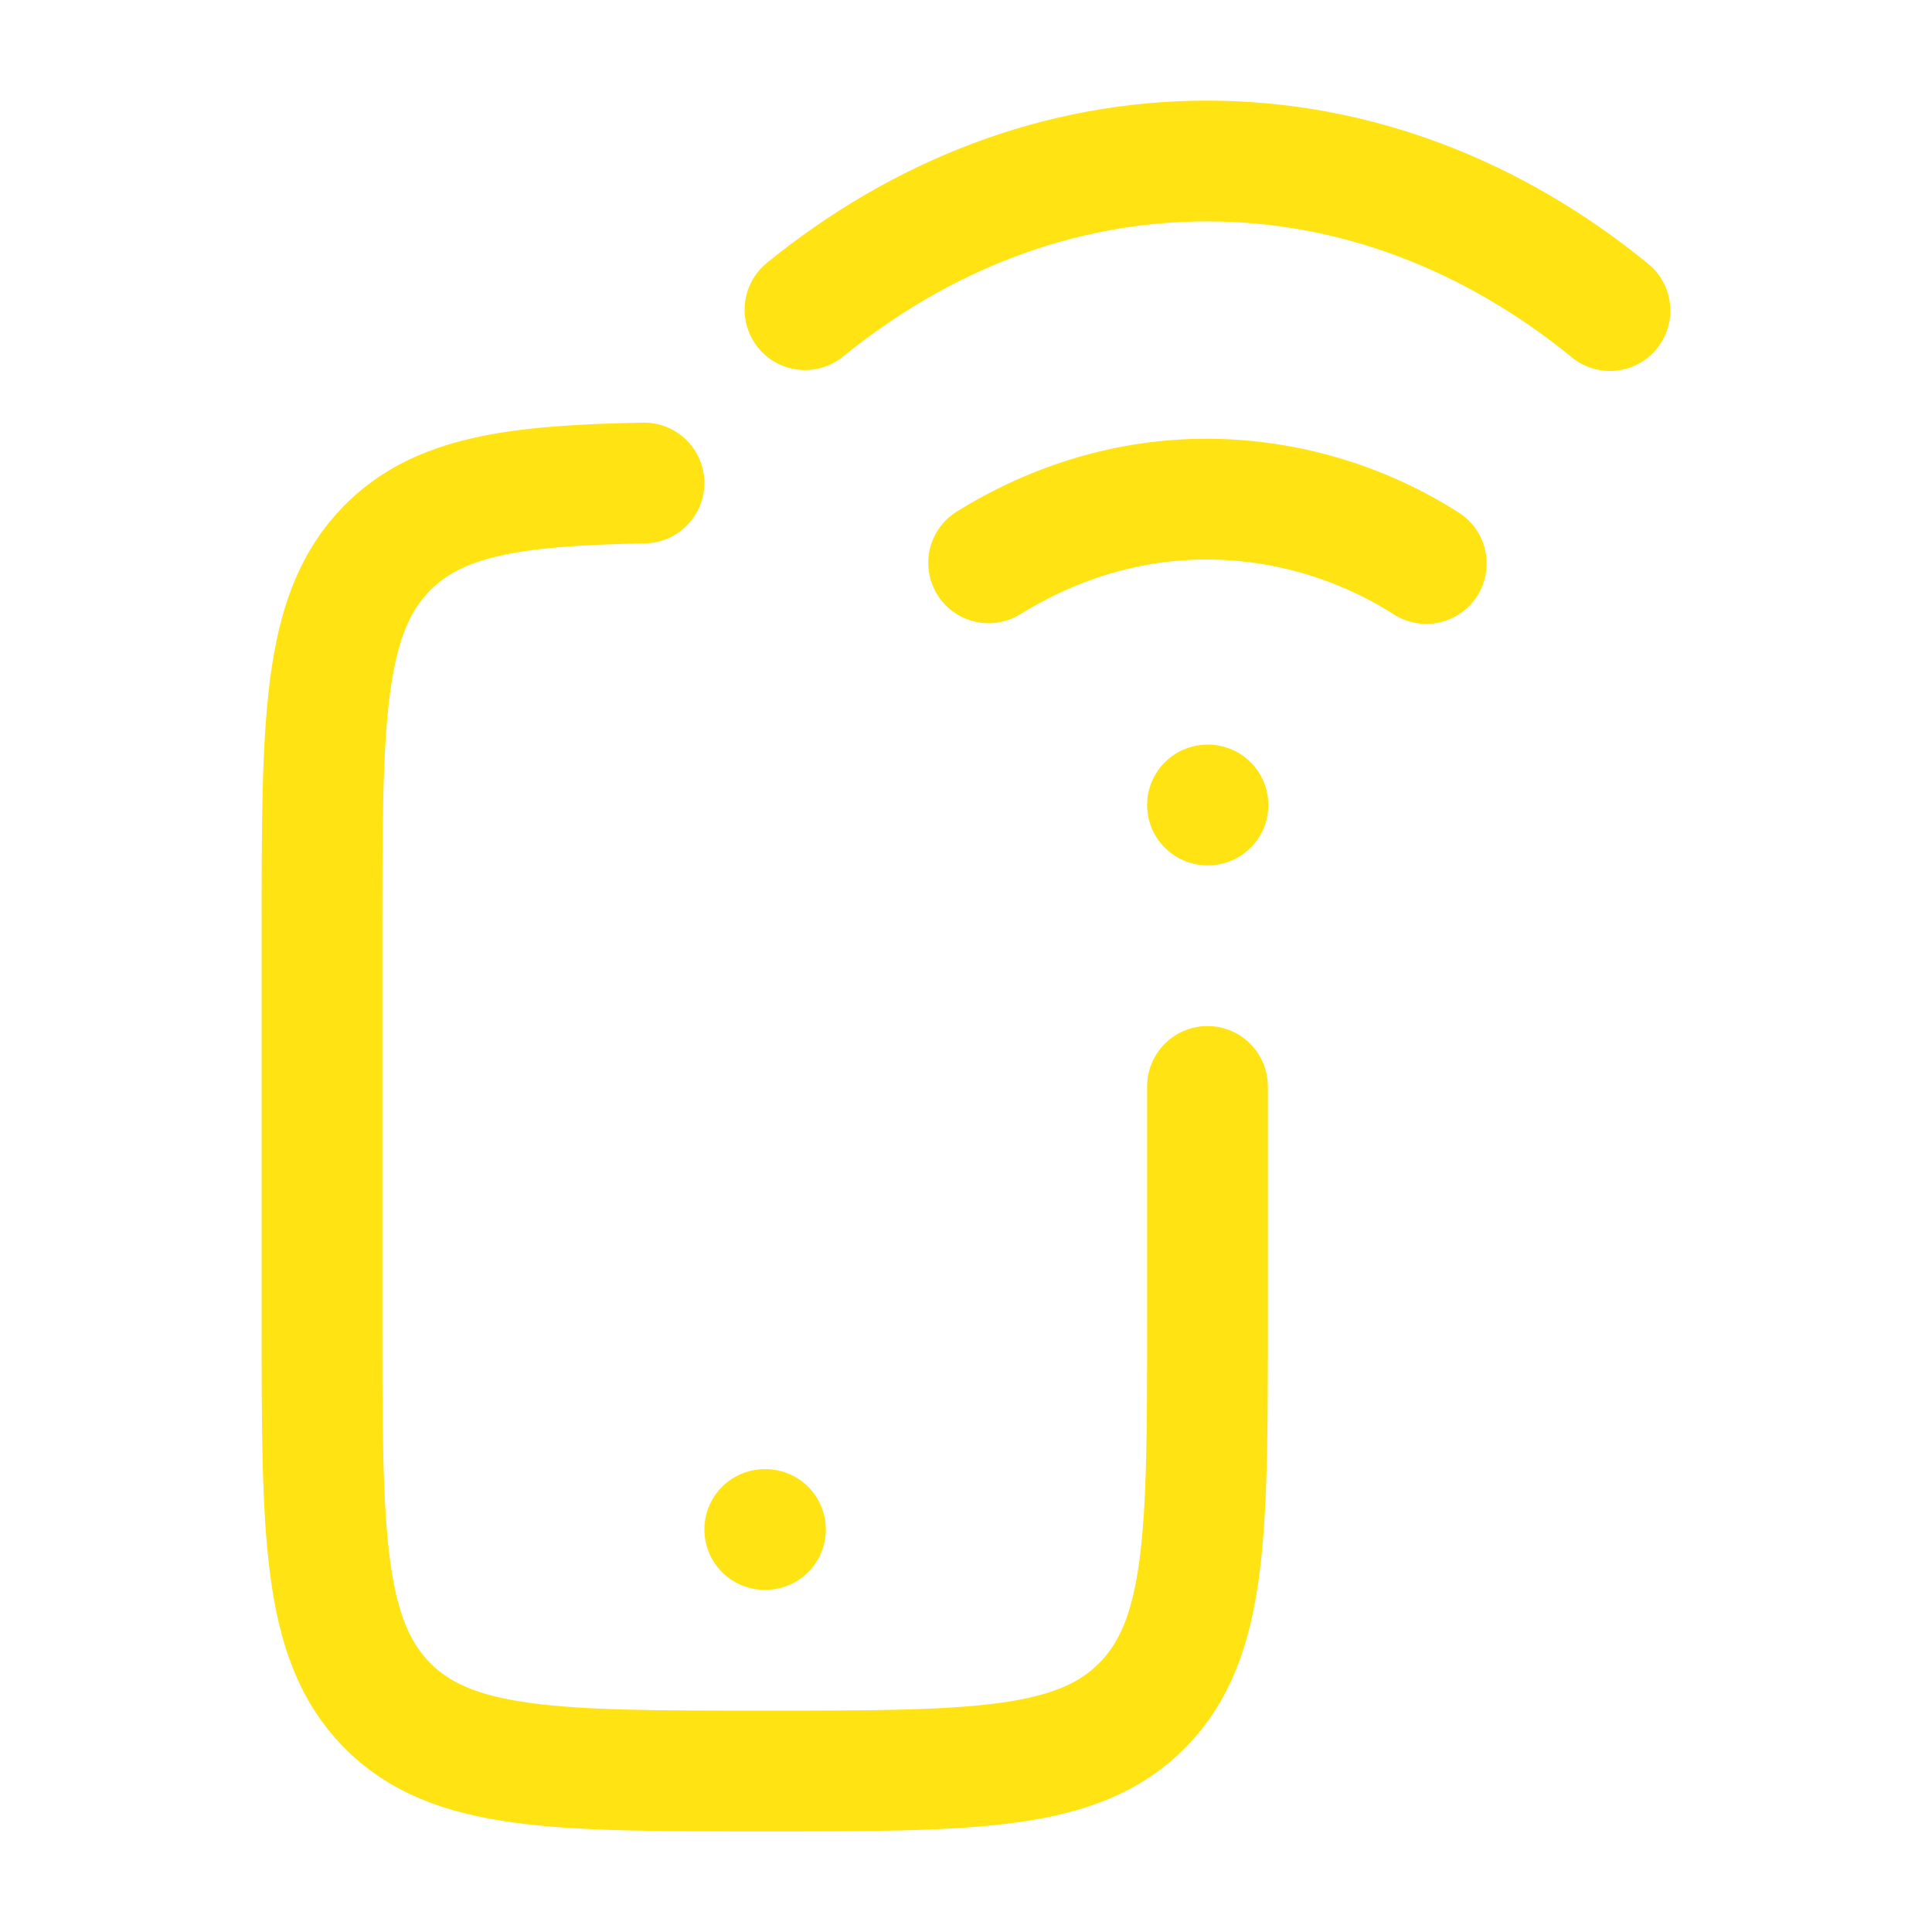 <svg width="48" height="48" viewBox="0 0 48 48" fill="none" xmlns="http://www.w3.org/2000/svg">
<path d="M16 12C12.746 12.06 10.876 12.336 9.61 13.624C8 15.264 8 17.906 8 23.19V32.794C8 38.076 8 40.718 9.61 42.36C11.222 44 13.814 44 19 44C24.186 44 26.78 44 28.39 42.36C30 40.718 30 38.076 30 32.794V26.992M19 38H19.018M20 7.694C22.872 5.36 26.302 4 29.986 4C33.682 4 37.122 5.366 40 7.716M35.436 14C33.807 12.961 31.918 12.407 29.986 12.4C28.038 12.4 26.196 12.972 24.562 13.984M30 20H30.012" stroke="#FFE312" stroke-width="3" stroke-linecap="round" stroke-linejoin="round"/>
</svg>
